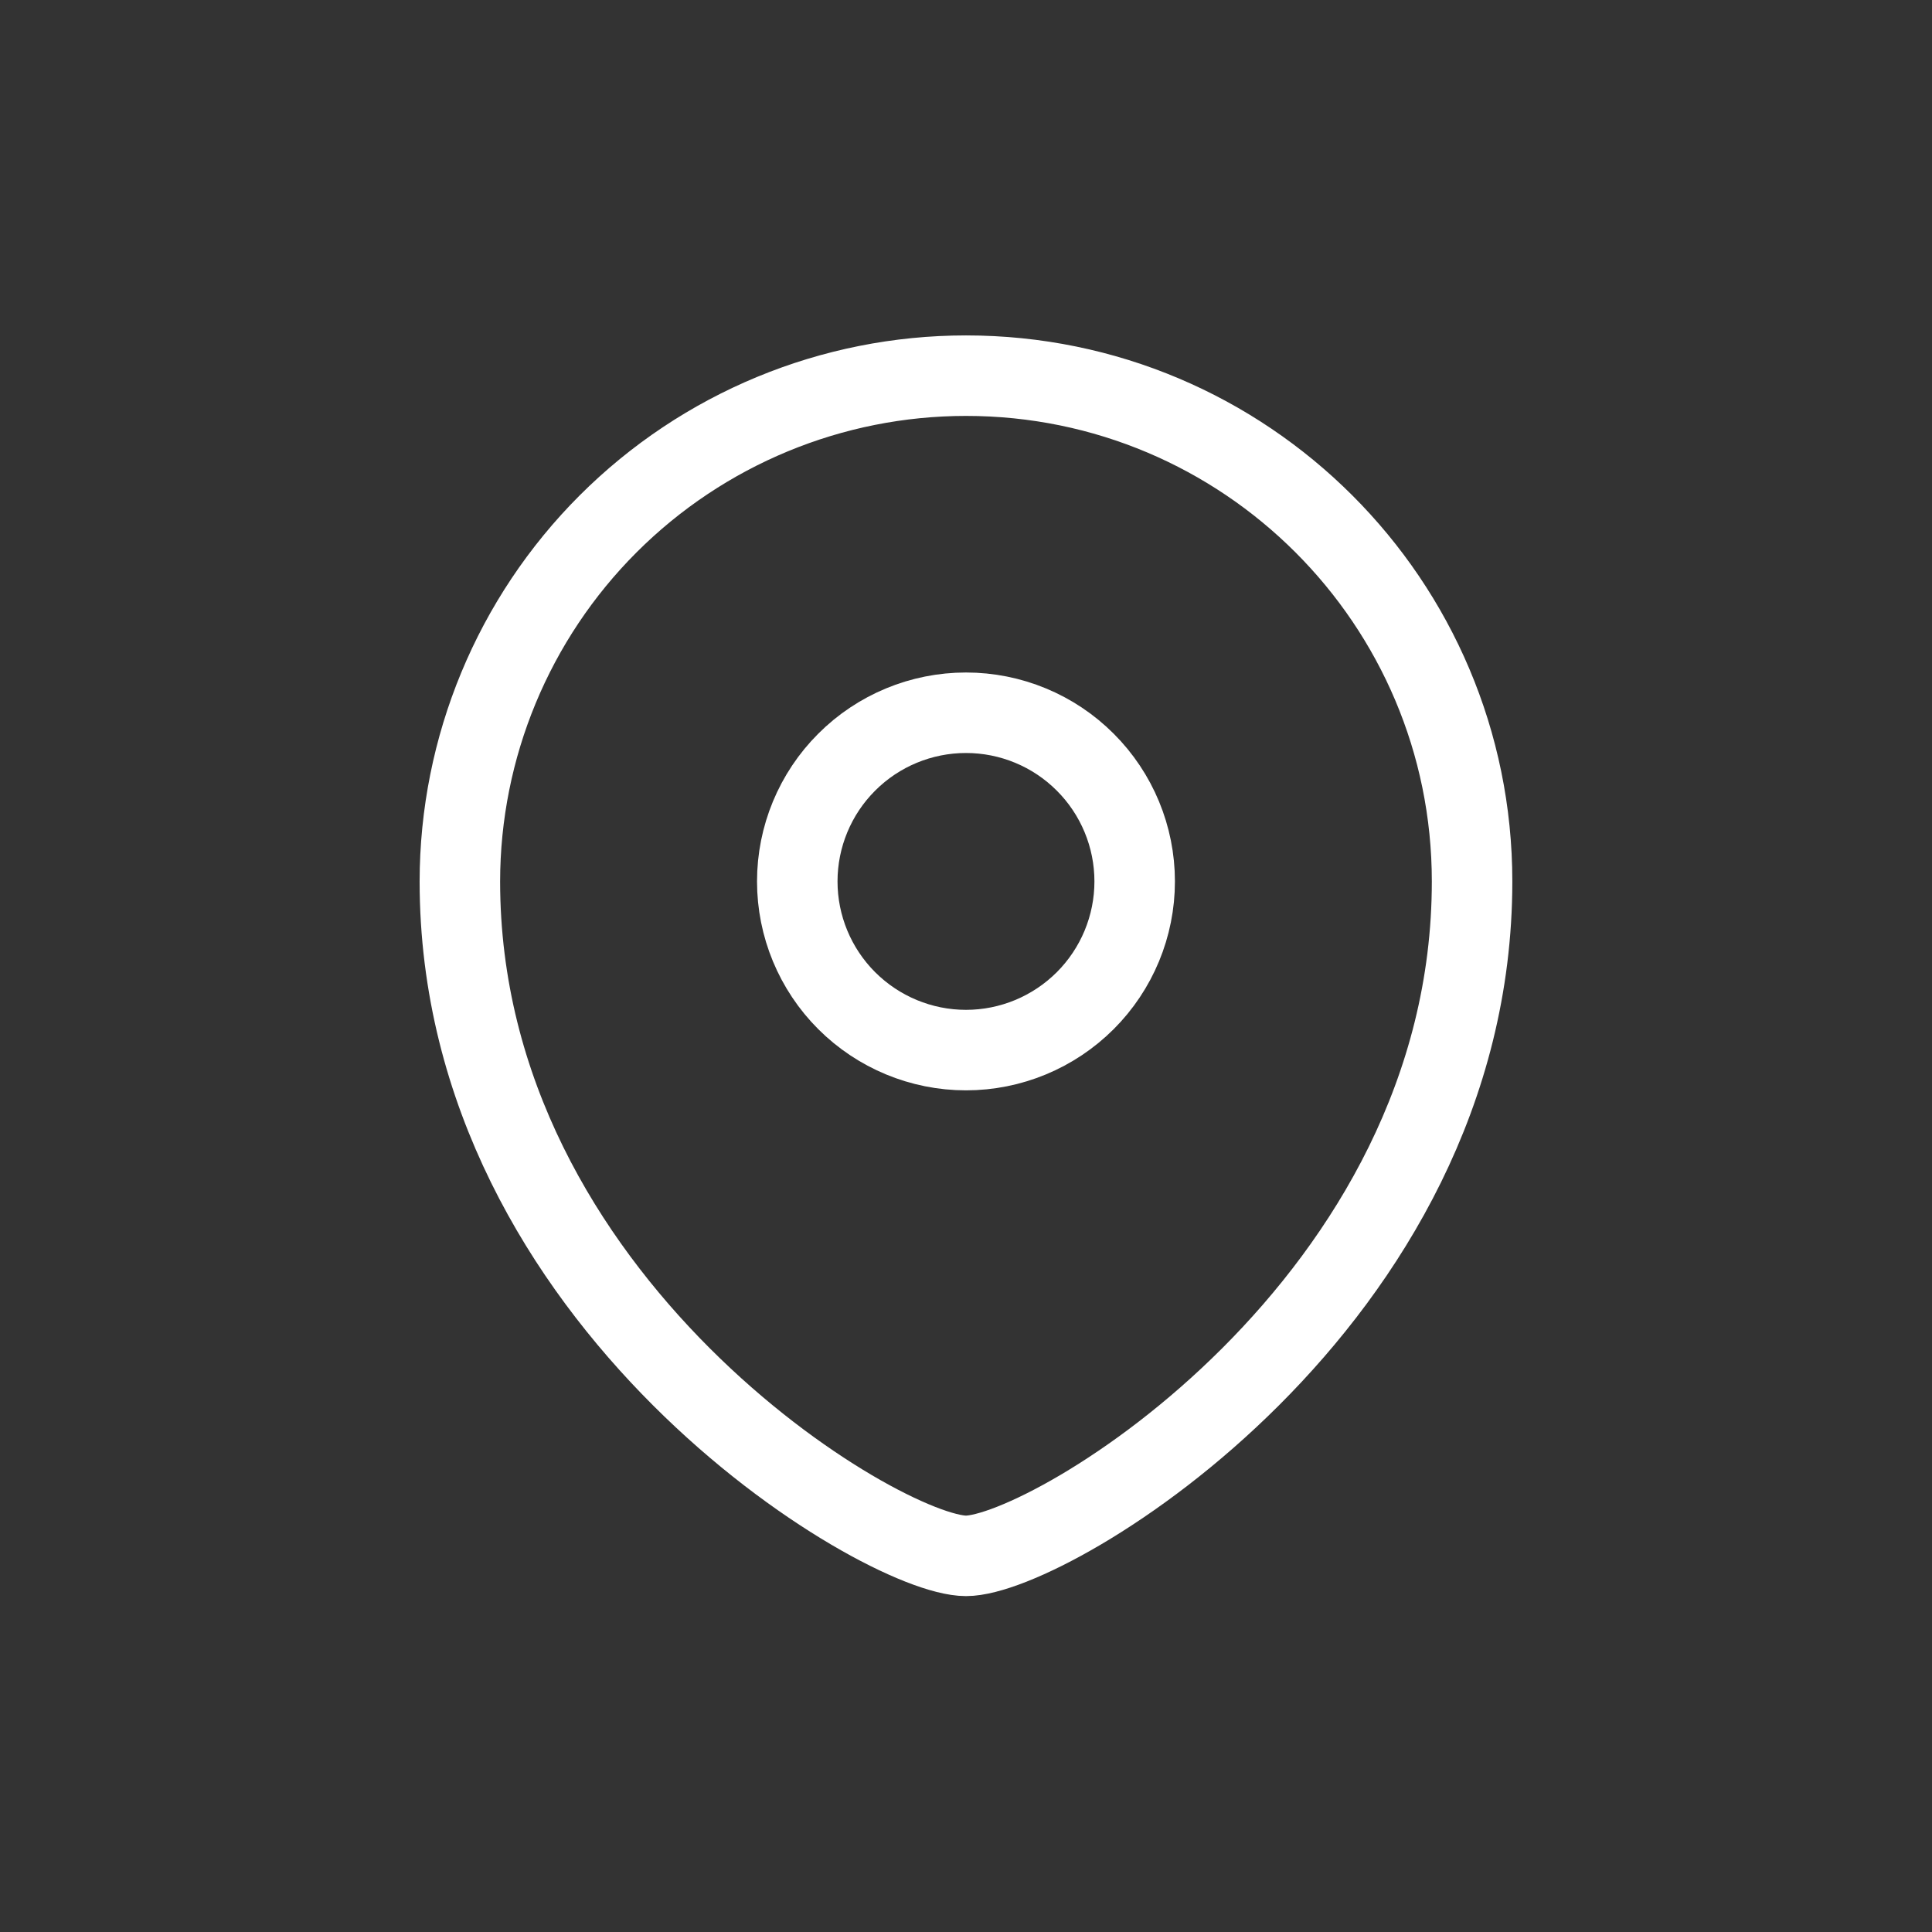 <?xml version="1.0" encoding="UTF-8"?> <svg xmlns="http://www.w3.org/2000/svg" width="36" height="36" viewBox="0 0 36 36" fill="none"><rect x="0" y="0" width="36" height="36" fill="#333333" stroke="none"/><path fill-rule="evenodd" clip-rule="evenodd" d="M18 19.567C18.833 19.567 19.632 19.235 20.222 18.646C20.811 18.057 21.143 17.258 21.143 16.424C21.143 15.591 20.812 14.791 20.222 14.202C19.633 13.612 18.833 13.281 18 13.281C17.166 13.281 16.366 13.612 15.777 14.202C15.187 14.791 14.856 15.591 14.856 16.424C14.856 17.258 15.188 18.057 15.777 18.646C16.367 19.235 17.166 19.567 18 19.567Z" stroke="white" stroke-width="1.5" stroke-linecap="square"></path><path fill-rule="evenodd" clip-rule="evenodd" d="M27.43 16.424C27.43 24.279 19.571 28.991 18 28.991C16.428 28.991 8.569 24.279 8.569 16.424C8.571 13.924 9.565 11.527 11.333 9.76C13.102 7.993 15.499 7 18 7C23.207 7 27.43 11.22 27.43 16.424Z" stroke="white" stroke-width="1.5" stroke-linecap="square"></path></svg> 